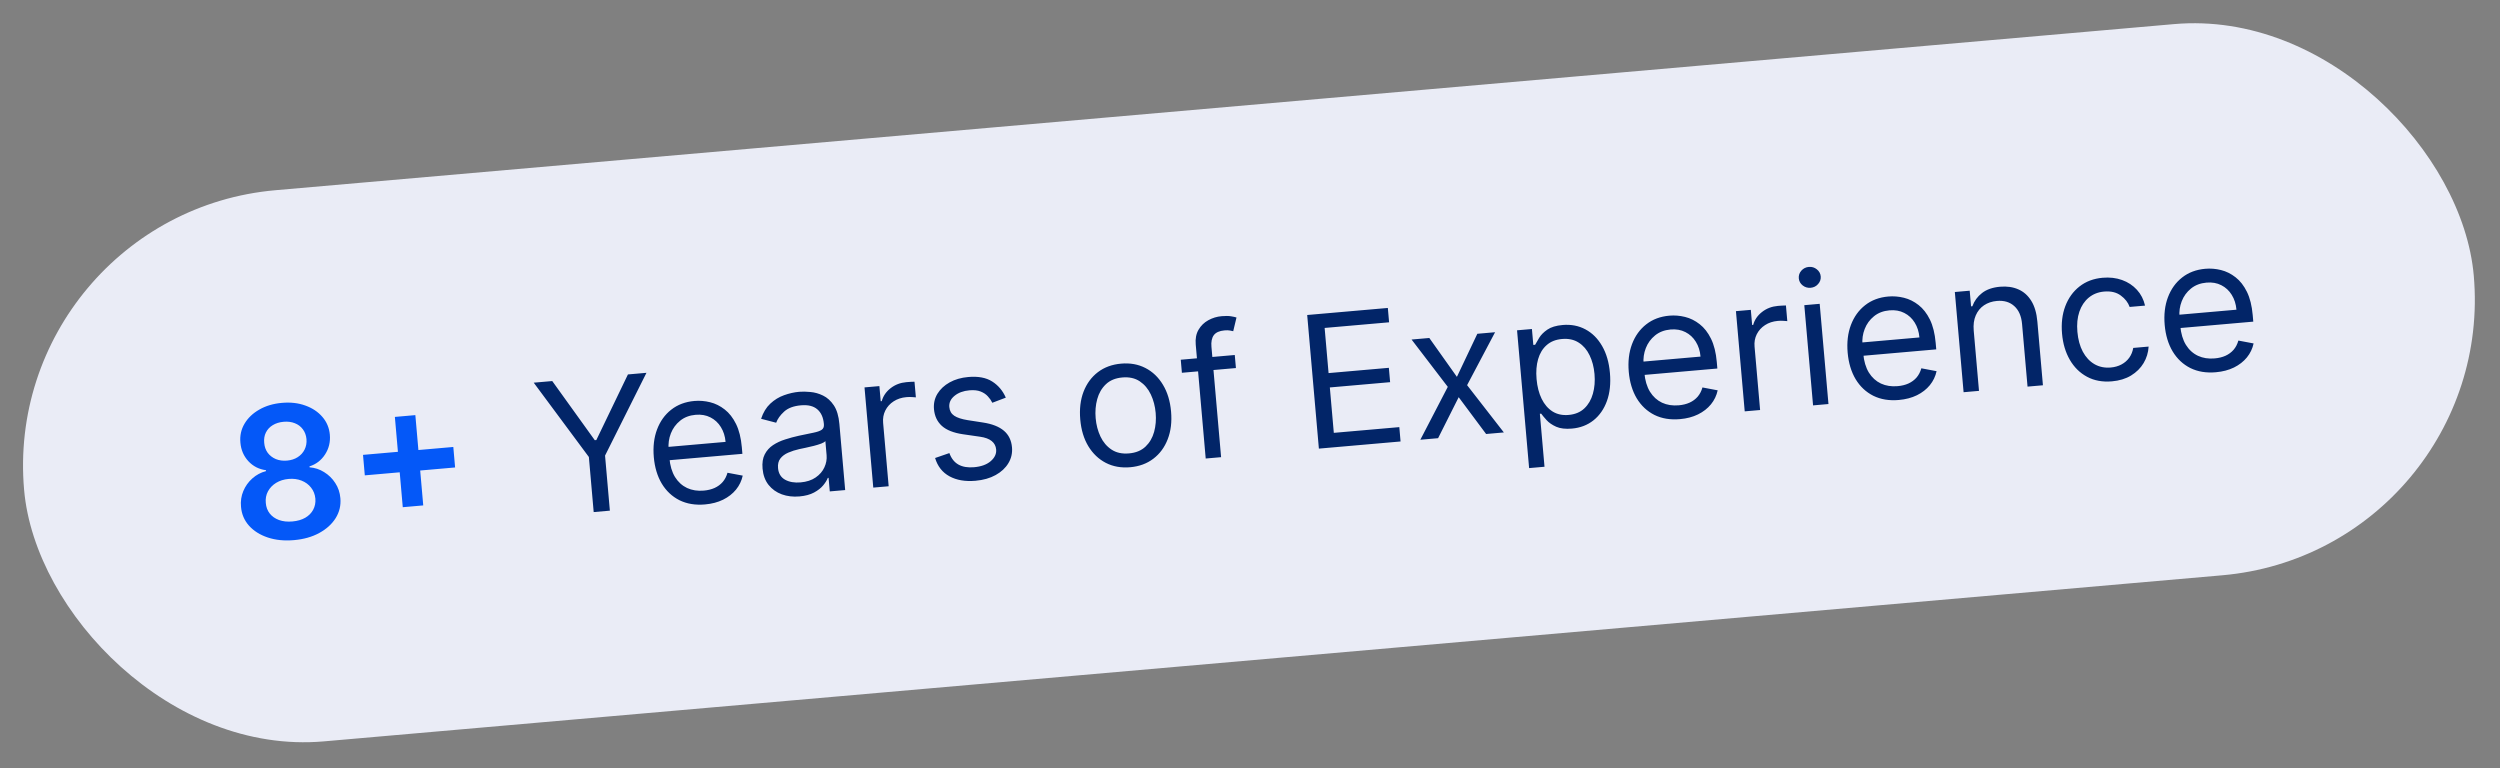 <svg width="244" height="75" viewBox="0 0 244 75" fill="none" xmlns="http://www.w3.org/2000/svg">
<rect x="0" y="0" width="244" height="75" fill="#808080" stroke="none"/>
<rect y="20.917" width="240" height="54" rx="27" transform="rotate(-5 0 20.917)" fill="#EAECF6"/>
<path d="M28.697 52.716C27.75 52.799 26.896 52.713 26.134 52.459C25.376 52.205 24.765 51.82 24.3 51.304C23.84 50.784 23.581 50.172 23.523 49.467C23.471 48.919 23.546 48.406 23.748 47.926C23.95 47.447 24.243 47.036 24.628 46.694C25.017 46.348 25.463 46.11 25.965 45.98L25.957 45.891C25.273 45.801 24.7 45.507 24.237 45.009C23.778 44.506 23.52 43.902 23.463 43.197C23.4 42.526 23.534 41.911 23.866 41.352C24.198 40.792 24.679 40.333 25.311 39.974C25.942 39.611 26.68 39.392 27.525 39.319C28.361 39.245 29.12 39.333 29.8 39.581C30.485 39.825 31.039 40.194 31.462 40.687C31.891 41.18 32.134 41.762 32.193 42.433C32.254 43.137 32.099 43.778 31.726 44.354C31.356 44.925 30.849 45.314 30.204 45.52L30.212 45.609C30.729 45.649 31.205 45.807 31.639 46.081C32.078 46.35 32.438 46.704 32.72 47.141C33.007 47.578 33.174 48.07 33.221 48.618C33.283 49.323 33.13 49.971 32.763 50.564C32.395 51.152 31.86 51.637 31.158 52.02C30.46 52.402 29.64 52.634 28.697 52.716ZM28.538 50.895C29.026 50.852 29.443 50.732 29.79 50.535C30.136 50.334 30.395 50.072 30.568 49.748C30.741 49.425 30.812 49.064 30.781 48.665C30.74 48.249 30.6 47.891 30.36 47.592C30.124 47.287 29.815 47.06 29.434 46.909C29.057 46.758 28.637 46.703 28.175 46.743C27.708 46.784 27.3 46.912 26.951 47.126C26.601 47.341 26.335 47.619 26.151 47.96C25.971 48.296 25.901 48.672 25.942 49.088C25.972 49.488 26.101 49.831 26.327 50.12C26.553 50.404 26.854 50.615 27.229 50.753C27.609 50.891 28.045 50.938 28.538 50.895ZM28.018 44.954C28.417 44.919 28.762 44.807 29.054 44.62C29.35 44.431 29.574 44.185 29.727 43.88C29.88 43.576 29.942 43.235 29.913 42.857C29.877 42.483 29.759 42.164 29.56 41.9C29.361 41.63 29.1 41.433 28.777 41.307C28.453 41.177 28.09 41.13 27.687 41.165C27.275 41.201 26.919 41.311 26.618 41.496C26.322 41.676 26.099 41.916 25.95 42.215C25.805 42.51 25.75 42.844 25.787 43.218C25.816 43.596 25.93 43.922 26.129 44.195C26.333 44.464 26.596 44.668 26.921 44.806C27.249 44.94 27.615 44.989 28.018 44.954ZM39.31 49.503L38.539 40.691L40.538 40.516L41.309 49.328L39.31 49.503ZM35.605 46.395L35.43 44.395L44.243 43.624L44.418 45.624L35.605 46.395Z" fill="#0458F8"/>
<path d="M52.091 37.349L53.9 37.191L58.049 42.962L58.202 42.949L61.286 36.545L63.095 36.386L59.053 44.465L59.523 49.84L57.944 49.978L57.474 44.603L52.091 37.349ZM68.809 49.233C67.867 49.315 67.036 49.178 66.316 48.822C65.6 48.461 65.025 47.921 64.589 47.202C64.158 46.478 63.899 45.616 63.811 44.614C63.724 43.612 63.829 42.713 64.127 41.917C64.429 41.116 64.89 40.473 65.511 39.986C66.135 39.495 66.889 39.211 67.772 39.134C68.281 39.09 68.792 39.13 69.303 39.257C69.815 39.383 70.291 39.619 70.732 39.966C71.173 40.308 71.541 40.781 71.838 41.383C72.134 41.986 72.323 42.744 72.403 43.657L72.458 44.294L64.919 44.953L64.805 43.654L70.816 43.128C70.768 42.576 70.615 42.094 70.356 41.68C70.102 41.266 69.762 40.951 69.337 40.736C68.916 40.52 68.433 40.436 67.89 40.484C67.291 40.536 66.787 40.73 66.375 41.066C65.968 41.397 65.668 41.808 65.476 42.299C65.284 42.791 65.211 43.306 65.258 43.846L65.334 44.712C65.399 45.45 65.581 46.065 65.88 46.556C66.184 47.043 66.577 47.4 67.058 47.628C67.54 47.851 68.084 47.936 68.691 47.883C69.086 47.848 69.438 47.762 69.747 47.623C70.059 47.481 70.323 47.286 70.536 47.041C70.75 46.791 70.905 46.491 71.003 46.141L72.49 46.421C72.381 46.927 72.162 47.382 71.834 47.787C71.505 48.188 71.085 48.516 70.572 48.77C70.059 49.021 69.472 49.175 68.809 49.233ZM78.026 48.452C77.406 48.506 76.833 48.439 76.308 48.249C75.782 48.056 75.351 47.749 75.014 47.329C74.678 46.905 74.482 46.375 74.426 45.738C74.377 45.178 74.448 44.714 74.638 44.347C74.828 43.975 75.099 43.673 75.451 43.441C75.803 43.21 76.197 43.025 76.634 42.889C77.075 42.747 77.52 42.627 77.969 42.528C78.557 42.4 79.034 42.3 79.4 42.23C79.77 42.154 80.035 42.061 80.197 41.948C80.362 41.835 80.434 41.658 80.413 41.416L80.409 41.365C80.354 40.737 80.139 40.264 79.765 39.946C79.395 39.627 78.864 39.498 78.172 39.559C77.454 39.622 76.906 39.828 76.525 40.178C76.145 40.527 75.888 40.888 75.754 41.259L74.283 40.874C74.486 40.258 74.785 39.765 75.18 39.397C75.58 39.024 76.026 38.75 76.52 38.574C77.017 38.394 77.512 38.282 78.005 38.239C78.319 38.211 78.683 38.218 79.097 38.259C79.516 38.295 79.926 38.411 80.328 38.607C80.734 38.802 81.085 39.12 81.38 39.56C81.675 40.001 81.857 40.609 81.925 41.386L82.489 47.831L80.986 47.962L80.87 46.638L80.793 46.644C80.71 46.865 80.56 47.107 80.344 47.37C80.127 47.633 79.829 47.866 79.449 48.071C79.069 48.275 78.595 48.402 78.026 48.452ZM78.137 47.082C78.731 47.03 79.222 46.869 79.609 46.6C80 46.331 80.284 46.002 80.46 45.615C80.64 45.227 80.712 44.829 80.676 44.422L80.556 43.046C80.499 43.128 80.365 43.21 80.154 43.293C79.947 43.371 79.705 43.446 79.429 43.517C79.157 43.583 78.891 43.645 78.63 43.702C78.374 43.755 78.166 43.798 78.007 43.834C77.621 43.919 77.263 44.034 76.933 44.178C76.608 44.318 76.35 44.509 76.162 44.752C75.978 44.991 75.902 45.301 75.936 45.683C75.981 46.205 76.209 46.583 76.619 46.817C77.032 47.046 77.538 47.134 78.137 47.082ZM85.231 47.59L84.376 37.81L85.828 37.683L85.957 39.16L86.059 39.151C86.195 38.651 86.483 38.231 86.924 37.888C87.364 37.546 87.877 37.349 88.463 37.298C88.574 37.288 88.712 37.279 88.878 37.268C89.044 37.258 89.169 37.253 89.255 37.255L89.389 38.783C89.337 38.775 89.218 38.766 89.034 38.756C88.853 38.742 88.662 38.744 88.463 38.761C87.987 38.803 87.572 38.94 87.216 39.172C86.863 39.399 86.594 39.697 86.408 40.064C86.226 40.426 86.154 40.828 86.193 41.27L86.734 47.459L85.231 47.59ZM98.167 38.81L96.851 39.31C96.746 39.093 96.602 38.885 96.418 38.688C96.237 38.485 96.001 38.326 95.709 38.211C95.416 38.095 95.051 38.056 94.614 38.095C94.016 38.147 93.529 38.329 93.154 38.639C92.783 38.946 92.616 39.309 92.653 39.729C92.685 40.103 92.847 40.386 93.138 40.579C93.428 40.771 93.868 40.915 94.458 41.008L95.941 41.238C96.835 41.374 97.514 41.642 97.982 42.041C98.448 42.437 98.711 42.976 98.771 43.66C98.82 44.22 98.703 44.735 98.419 45.205C98.139 45.674 97.724 46.061 97.173 46.366C96.622 46.671 95.967 46.857 95.207 46.923C94.209 47.01 93.365 46.866 92.673 46.49C91.981 46.114 91.512 45.518 91.265 44.701L92.66 44.22C92.842 44.734 93.134 45.107 93.534 45.337C93.94 45.567 94.45 45.655 95.066 45.601C95.766 45.54 96.309 45.342 96.695 45.009C97.085 44.671 97.261 44.292 97.224 43.872C97.195 43.532 97.051 43.258 96.793 43.05C96.535 42.837 96.154 42.695 95.652 42.624L93.988 42.384C93.074 42.25 92.387 41.979 91.928 41.57C91.473 41.156 91.216 40.612 91.156 39.937C91.108 39.385 91.22 38.883 91.493 38.432C91.77 37.98 92.168 37.609 92.686 37.32C93.208 37.031 93.813 36.856 94.501 36.796C95.468 36.711 96.247 36.857 96.836 37.233C97.429 37.609 97.873 38.135 98.167 38.81ZM110.306 45.602C109.423 45.679 108.63 45.537 107.927 45.175C107.228 44.813 106.659 44.27 106.219 43.547C105.783 42.824 105.522 41.957 105.433 40.947C105.344 39.928 105.451 39.022 105.754 38.23C106.061 37.438 106.527 36.802 107.153 36.324C107.782 35.845 108.539 35.567 109.422 35.49C110.305 35.413 111.096 35.555 111.795 35.918C112.498 36.28 113.067 36.825 113.503 37.552C113.943 38.279 114.208 39.152 114.297 40.171C114.385 41.181 114.276 42.081 113.968 42.869C113.665 43.657 113.199 44.29 112.569 44.769C111.944 45.247 111.189 45.525 110.306 45.602ZM110.188 44.252C110.859 44.194 111.396 43.973 111.799 43.592C112.202 43.21 112.483 42.73 112.642 42.151C112.801 41.572 112.851 40.956 112.794 40.303C112.737 39.649 112.58 39.049 112.322 38.502C112.065 37.956 111.704 37.528 111.241 37.217C110.778 36.907 110.21 36.781 109.54 36.84C108.869 36.899 108.332 37.121 107.93 37.507C107.527 37.893 107.247 38.377 107.088 38.96C106.929 39.543 106.879 40.161 106.936 40.815C106.993 41.469 107.15 42.067 107.407 42.609C107.664 43.151 108.024 43.575 108.487 43.881C108.951 44.187 109.517 44.311 110.188 44.252ZM120.514 34.648L120.626 35.922L115.353 36.383L115.242 35.109L120.514 34.648ZM117.677 44.752L116.703 33.621C116.654 33.061 116.745 32.582 116.975 32.186C117.206 31.789 117.523 31.479 117.927 31.256C118.331 31.032 118.766 30.9 119.233 30.859C119.602 30.827 119.906 30.83 120.145 30.869C120.384 30.908 120.563 30.948 120.682 30.989L120.362 32.326C120.284 32.307 120.175 32.284 120.036 32.258C119.901 32.231 119.725 32.227 119.508 32.246C119.012 32.29 118.664 32.447 118.465 32.716C118.271 32.986 118.194 33.362 118.237 33.846L119.179 44.62L117.677 44.752ZM128.723 43.785L127.582 30.744L135.453 30.056L135.575 31.457L129.284 32.007L129.669 36.414L135.553 35.899L135.676 37.3L129.792 37.815L130.18 42.246L136.573 41.687L136.695 43.088L128.723 43.785ZM139.501 32.987L142.194 36.781L144.188 32.577L145.92 32.425L143.189 37.592L146.776 42.206L145.044 42.358L142.368 38.767L140.357 42.768L138.625 42.919L141.304 37.757L137.769 33.138L139.501 32.987ZM149.241 45.686L148.064 32.238L149.516 32.111L149.652 33.664L149.83 33.649C149.926 33.469 150.06 33.239 150.232 32.959C150.408 32.674 150.672 32.412 151.023 32.171C151.378 31.926 151.874 31.776 152.51 31.72C153.334 31.648 154.078 31.791 154.742 32.148C155.407 32.504 155.948 33.045 156.366 33.77C156.785 34.495 157.039 35.371 157.129 36.398C157.219 37.434 157.122 38.347 156.836 39.138C156.55 39.924 156.113 40.553 155.525 41.024C154.937 41.49 154.236 41.759 153.421 41.83C152.792 41.885 152.28 41.825 151.884 41.65C151.488 41.471 151.176 41.257 150.949 41.007C150.721 40.753 150.544 40.542 150.419 40.373L150.291 40.384L150.744 45.555L149.241 45.686ZM149.969 36.999C150.034 37.737 150.199 38.38 150.465 38.925C150.731 39.467 151.085 39.879 151.529 40.16C151.973 40.438 152.496 40.551 153.099 40.498C153.727 40.443 154.237 40.232 154.628 39.864C155.023 39.491 155.302 39.013 155.465 38.43C155.632 37.842 155.685 37.2 155.624 36.504C155.564 35.816 155.403 35.206 155.143 34.673C154.886 34.135 154.531 33.723 154.079 33.438C153.63 33.147 153.087 33.03 152.45 33.086C151.839 33.139 151.339 33.339 150.95 33.686C150.561 34.028 150.284 34.484 150.12 35.054C149.956 35.62 149.905 36.269 149.969 36.999ZM163.966 40.907C163.023 40.99 162.192 40.853 161.472 40.497C160.756 40.136 160.181 39.596 159.745 38.877C159.314 38.153 159.055 37.291 158.967 36.289C158.88 35.287 158.985 34.388 159.283 33.592C159.585 32.791 160.046 32.148 160.667 31.661C161.291 31.17 162.045 30.886 162.928 30.809C163.437 30.764 163.948 30.805 164.459 30.932C164.971 31.058 165.447 31.294 165.888 31.641C166.329 31.983 166.697 32.455 166.994 33.058C167.29 33.661 167.479 34.419 167.559 35.332L167.614 35.968L160.075 36.628L159.961 35.329L165.972 34.803C165.924 34.251 165.771 33.769 165.512 33.355C165.258 32.941 164.918 32.626 164.493 32.411C164.072 32.195 163.589 32.111 163.046 32.159C162.448 32.211 161.943 32.405 161.531 32.741C161.124 33.071 160.824 33.483 160.632 33.974C160.44 34.466 160.367 34.981 160.414 35.52L160.49 36.386C160.555 37.125 160.737 37.74 161.036 38.231C161.34 38.718 161.733 39.075 162.215 39.303C162.696 39.526 163.24 39.611 163.847 39.558C164.242 39.523 164.594 39.437 164.903 39.298C165.215 39.156 165.478 38.961 165.692 38.716C165.906 38.466 166.061 38.166 166.159 37.815L167.646 38.096C167.537 38.602 167.318 39.057 166.99 39.462C166.661 39.863 166.241 40.191 165.728 40.445C165.215 40.696 164.628 40.85 163.966 40.907ZM170.284 40.149L169.428 30.369L170.88 30.242L171.009 31.719L171.111 31.71C171.247 31.21 171.535 30.79 171.976 30.447C172.416 30.105 172.929 29.908 173.515 29.857C173.626 29.847 173.764 29.837 173.93 29.827C174.096 29.817 174.221 29.812 174.307 29.813L174.441 31.342C174.389 31.333 174.27 31.325 174.086 31.315C173.905 31.301 173.714 31.302 173.515 31.32C173.04 31.362 172.624 31.498 172.268 31.731C171.915 31.958 171.646 32.256 171.46 32.623C171.278 32.985 171.206 33.387 171.245 33.828L171.786 40.018L170.284 40.149ZM176.955 39.566L176.1 29.785L177.602 29.653L178.458 39.434L176.955 39.566ZM176.721 28.088C176.428 28.113 176.167 28.036 175.937 27.855C175.712 27.674 175.587 27.443 175.562 27.163C175.538 26.883 175.621 26.634 175.811 26.416C176.006 26.198 176.25 26.076 176.543 26.05C176.836 26.025 177.095 26.102 177.32 26.284C177.55 26.465 177.677 26.695 177.702 26.976C177.726 27.256 177.641 27.505 177.446 27.723C177.256 27.941 177.014 28.062 176.721 28.088ZM185.329 39.038C184.387 39.121 183.556 38.984 182.836 38.628C182.12 38.267 181.544 37.727 181.109 37.008C180.678 36.284 180.419 35.421 180.331 34.42C180.243 33.418 180.349 32.519 180.647 31.723C180.949 30.922 181.41 30.279 182.031 29.792C182.655 29.301 183.409 29.017 184.292 28.94C184.801 28.895 185.312 28.936 185.823 29.062C186.335 29.189 186.811 29.425 187.252 29.772C187.692 30.114 188.061 30.586 188.358 31.189C188.654 31.792 188.842 32.55 188.922 33.463L188.978 34.099L181.439 34.759L181.325 33.46L187.336 32.934C187.288 32.382 187.134 31.899 186.876 31.486C186.621 31.072 186.282 30.757 185.856 30.542C185.435 30.326 184.953 30.242 184.41 30.29C183.811 30.342 183.306 30.536 182.895 30.872C182.488 31.202 182.188 31.613 181.996 32.105C181.803 32.597 181.731 33.112 181.778 33.651L181.854 34.517C181.918 35.256 182.101 35.871 182.4 36.362C182.704 36.849 183.096 37.206 183.578 37.434C184.06 37.657 184.604 37.742 185.211 37.688C185.606 37.654 185.958 37.568 186.266 37.429C186.579 37.286 186.842 37.092 187.056 36.847C187.269 36.597 187.425 36.297 187.523 35.946L189.01 36.227C188.9 36.733 188.681 37.188 188.353 37.593C188.025 37.994 187.604 38.322 187.092 38.576C186.579 38.826 185.991 38.98 185.329 39.038ZM192.635 32.265L193.15 38.149L191.647 38.28L190.792 28.5L192.243 28.372L192.377 29.901L192.504 29.89C192.69 29.373 193.003 28.943 193.444 28.601C193.884 28.255 194.474 28.049 195.212 27.984C195.875 27.927 196.466 28.012 196.986 28.24C197.506 28.464 197.928 28.838 198.252 29.361C198.576 29.88 198.774 30.556 198.847 31.388L199.39 37.603L197.888 37.734L197.353 31.621C197.286 30.853 197.034 30.272 196.597 29.878C196.16 29.48 195.594 29.311 194.897 29.372C194.418 29.414 193.998 29.556 193.638 29.797C193.283 30.038 193.015 30.367 192.833 30.785C192.651 31.203 192.586 31.696 192.635 32.265ZM206.128 37.219C205.211 37.299 204.402 37.152 203.702 36.776C203.002 36.401 202.44 35.85 202.017 35.121C201.594 34.392 201.34 33.54 201.255 32.563C201.168 31.57 201.274 30.677 201.572 29.886C201.875 29.089 202.336 28.448 202.957 27.961C203.581 27.47 204.335 27.186 205.218 27.109C205.905 27.049 206.536 27.122 207.11 27.328C207.685 27.535 208.168 27.852 208.56 28.28C208.953 28.707 209.218 29.223 209.357 29.827L207.854 29.958C207.7 29.523 207.411 29.15 206.986 28.841C206.565 28.527 206.023 28.399 205.361 28.457C204.775 28.508 204.275 28.706 203.86 29.05C203.449 29.39 203.145 29.846 202.947 30.42C202.753 30.988 202.688 31.642 202.753 32.381C202.819 33.136 202.995 33.784 203.282 34.324C203.573 34.863 203.951 35.268 204.415 35.54C204.884 35.811 205.415 35.921 206.01 35.869C206.4 35.835 206.749 35.736 207.055 35.572C207.362 35.408 207.614 35.19 207.813 34.916C208.011 34.641 208.142 34.322 208.204 33.957L209.706 33.826C209.672 34.411 209.507 34.949 209.213 35.441C208.922 35.928 208.514 36.332 207.99 36.652C207.47 36.967 206.849 37.156 206.128 37.219ZM216.272 36.331C215.329 36.414 214.498 36.277 213.778 35.921C213.062 35.56 212.487 35.02 212.052 34.301C211.62 33.577 211.361 32.714 211.273 31.712C211.186 30.711 211.291 29.812 211.589 29.016C211.891 28.215 212.353 27.571 212.973 27.085C213.597 26.594 214.351 26.31 215.234 26.233C215.743 26.188 216.254 26.229 216.765 26.355C217.277 26.482 217.753 26.718 218.194 27.065C218.635 27.407 219.003 27.879 219.3 28.482C219.597 29.085 219.785 29.843 219.865 30.756L219.92 31.392L212.381 32.052L212.267 30.753L218.278 30.227C218.23 29.675 218.077 29.192 217.818 28.779C217.564 28.364 217.224 28.05 216.799 27.835C216.378 27.619 215.896 27.535 215.352 27.583C214.754 27.635 214.249 27.829 213.837 28.164C213.43 28.495 213.13 28.906 212.938 29.398C212.746 29.89 212.673 30.405 212.72 30.944L212.796 31.81C212.861 32.549 213.043 33.164 213.343 33.655C213.646 34.142 214.039 34.499 214.521 34.726C215.002 34.95 215.546 35.035 216.153 34.981C216.548 34.947 216.9 34.86 217.209 34.722C217.521 34.579 217.785 34.385 217.998 34.14C218.212 33.89 218.367 33.59 218.465 33.239L219.952 33.52C219.843 34.026 219.624 34.481 219.296 34.886C218.967 35.287 218.547 35.615 218.034 35.869C217.521 36.119 216.934 36.273 216.272 36.331Z" fill="#022568"/>
</svg>
